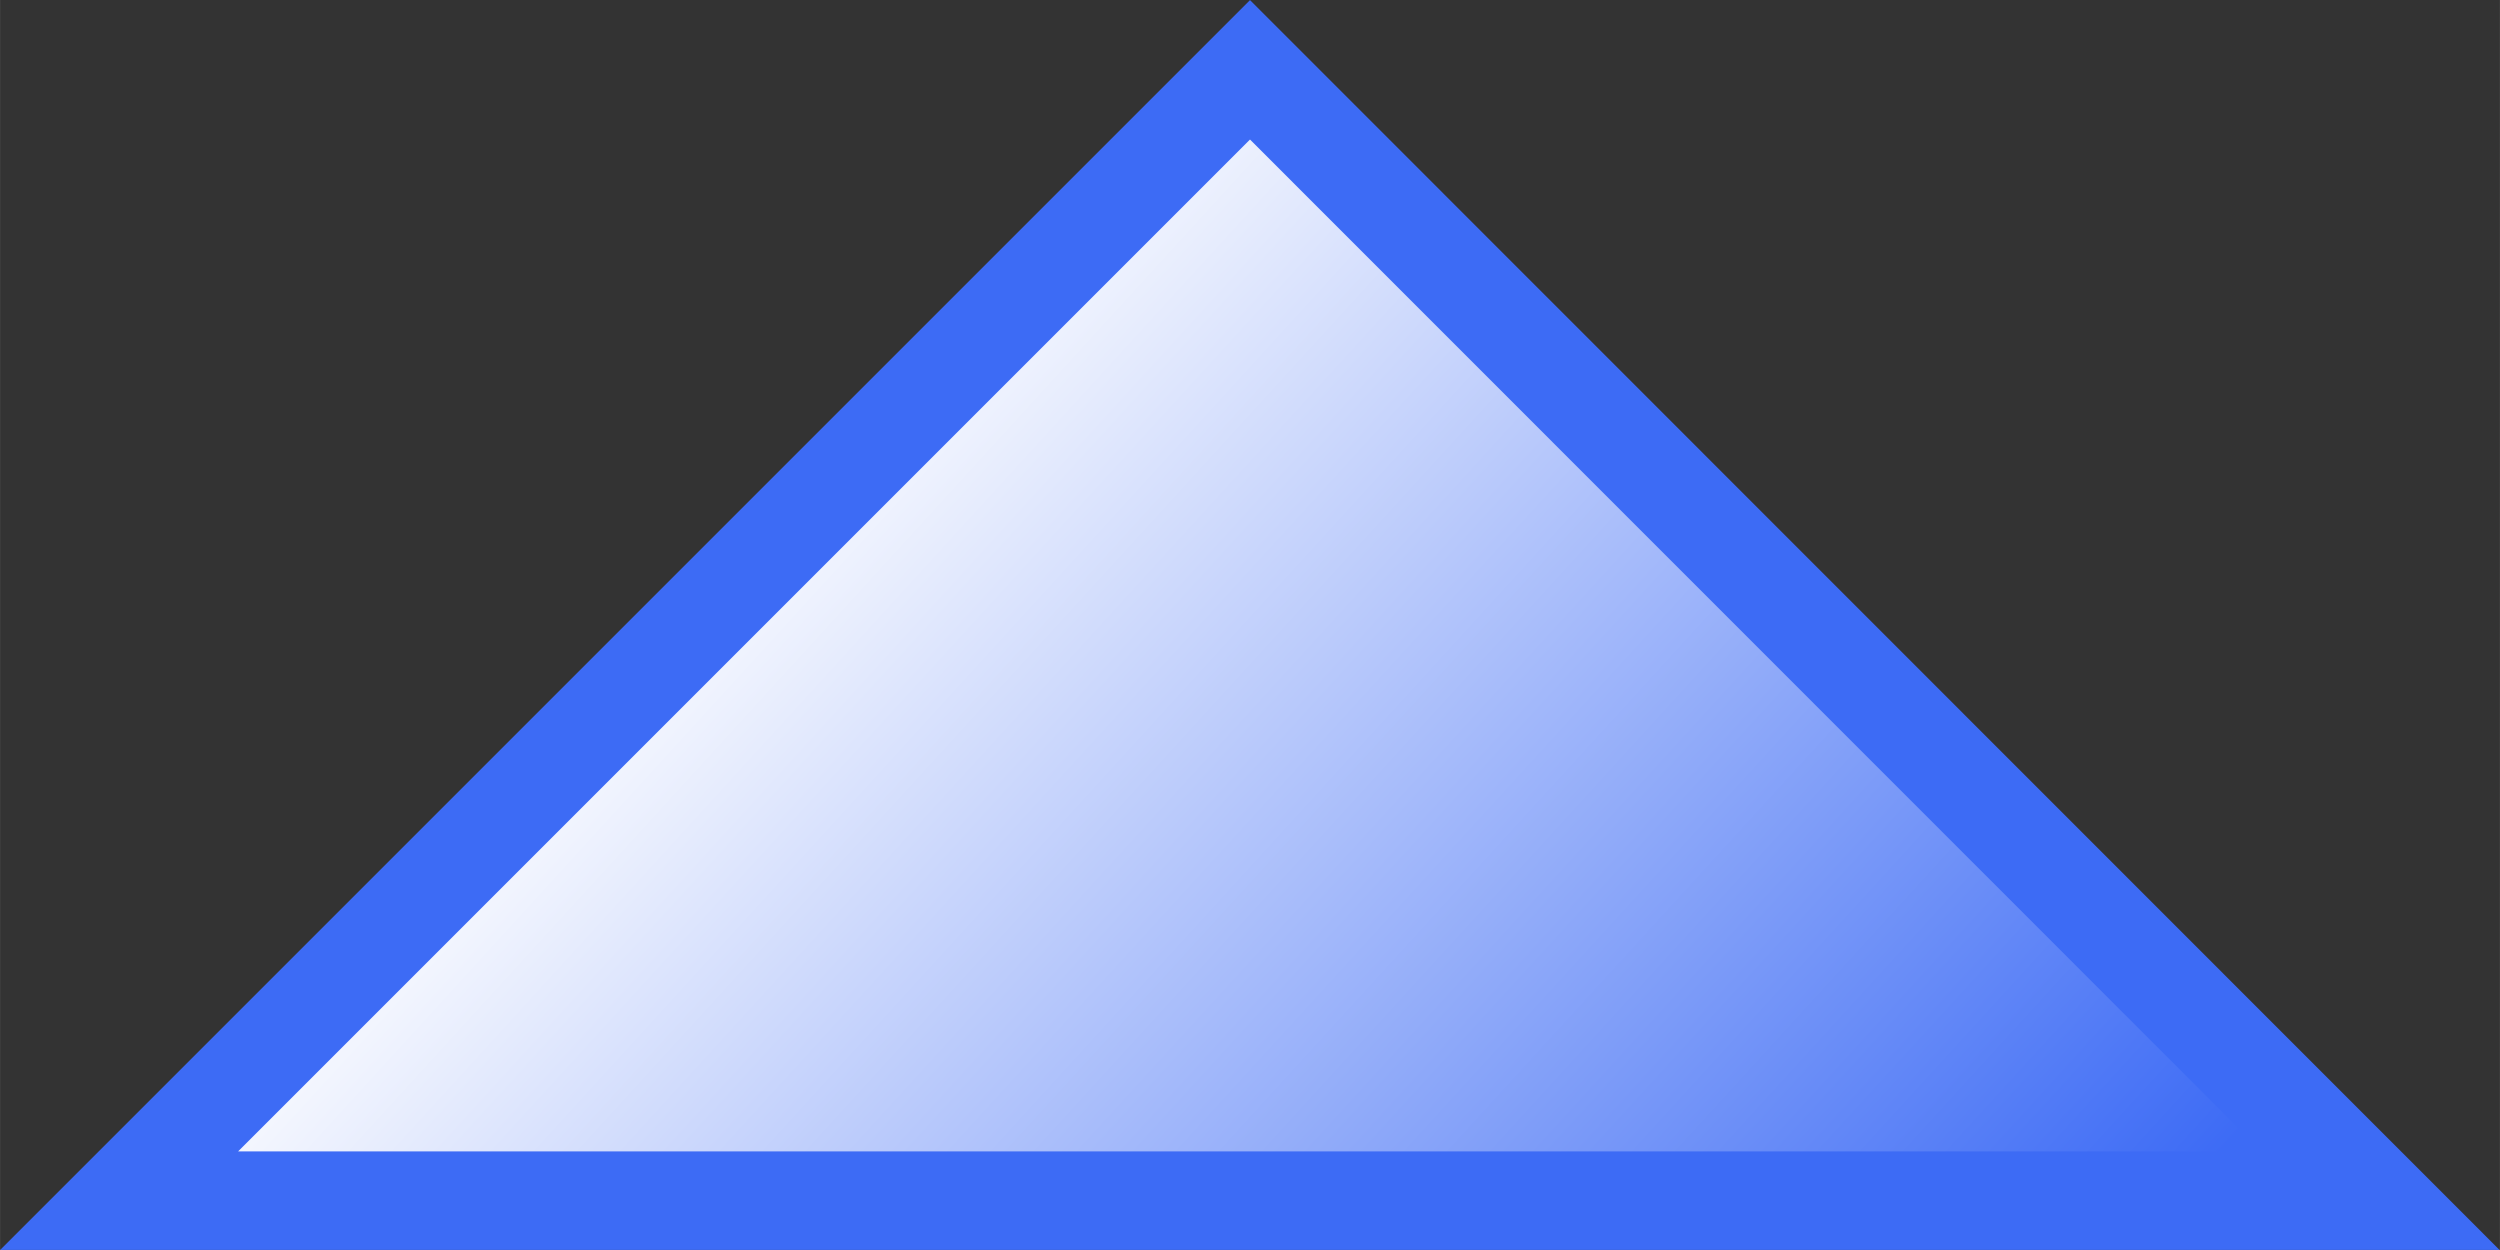 <?xml version="1.0" encoding="UTF-8" standalone="no"?>
<!-- Created with Inkscape (http://www.inkscape.org/) -->

<svg
   width="33.161"
   height="16.58"
   viewBox="0 0 8.774 4.387"
   version="1.1"
   id="svg49112"
   inkscape:version="1.1.1 (3bf5ae0d25, 2021-09-20)"
   sodipodi:docname="UpBlue.svg"
   xmlns:inkscape="http://www.inkscape.org/namespaces/inkscape"
   xmlns:sodipodi="http://sodipodi.sourceforge.net/DTD/sodipodi-0.dtd"
   xmlns:xlink="http://www.w3.org/1999/xlink"
   xmlns="http://www.w3.org/2000/svg"
   xmlns:svg="http://www.w3.org/2000/svg">
  <rect x="0" y="0" width="8.774" height="4.387" fill="#333333" stroke="none"/>
  <sodipodi:namedview
     id="namedview49114"
     pagecolor="#ffffff"
     bordercolor="#666666"
     borderopacity="1.0"
     inkscape:pageshadow="2"
     inkscape:pageopacity="0.0"
     inkscape:pagecheckerboard="0"
     inkscape:document-units="mm"
     showgrid="true"
     inkscape:snap-global="true"
     inkscape:zoom="16"
     inkscape:cx="31.40625"
     inkscape:cy="3.40625"
     inkscape:window-width="2560"
     inkscape:window-height="1369"
     inkscape:window-x="1912"
     inkscape:window-y="-8"
     inkscape:window-maximized="1"
     inkscape:current-layer="layer1"
     units="px"
     fit-margin-top="0"
     fit-margin-left="0"
     fit-margin-right="0"
     fit-margin-bottom="0">
    <inkscape:grid
       type="xygrid"
       id="grid49266"
       originx="0.418"
       originy="-2.401" />
  </sodipodi:namedview>
  <defs
     id="defs49109">
    <linearGradient
       inkscape:collect="always"
       id="linearGradient833">
      <stop
         style="stop-color:#3d6bf5;stop-opacity:1"
         offset="0"
         id="stop829" />
      <stop
         style="stop-color:#ffffff;stop-opacity:0.998"
         offset="1"
         id="stop831" />
    </linearGradient>
    <linearGradient
       inkscape:collect="always"
       xlink:href="#linearGradient833"
       id="linearGradient835"
       x1="7.408"
       y1="6.35"
       x2="2.381"
       y2="2.91"
       gradientUnits="userSpaceOnUse"
       gradientTransform="matrix(1,0,0,0.75,0,1.654)" />
  </defs>
  <g
     inkscape:groupmode="layer"
     id="layer1"
     inkscape:label="Up"
     transform="translate(0.418,-2.401)">
    <path
       style="fill:url(#linearGradient835);fill-opacity:1;stroke:#3d6bf5;stroke-width:0.346;stroke-linecap:butt;stroke-linejoin:miter;stroke-miterlimit:4;stroke-dasharray:none;stroke-opacity:1"
       d="M 0,6.615 3.969,2.646 7.937,6.615 Z"
       id="path863" />
  </g>
</svg>
